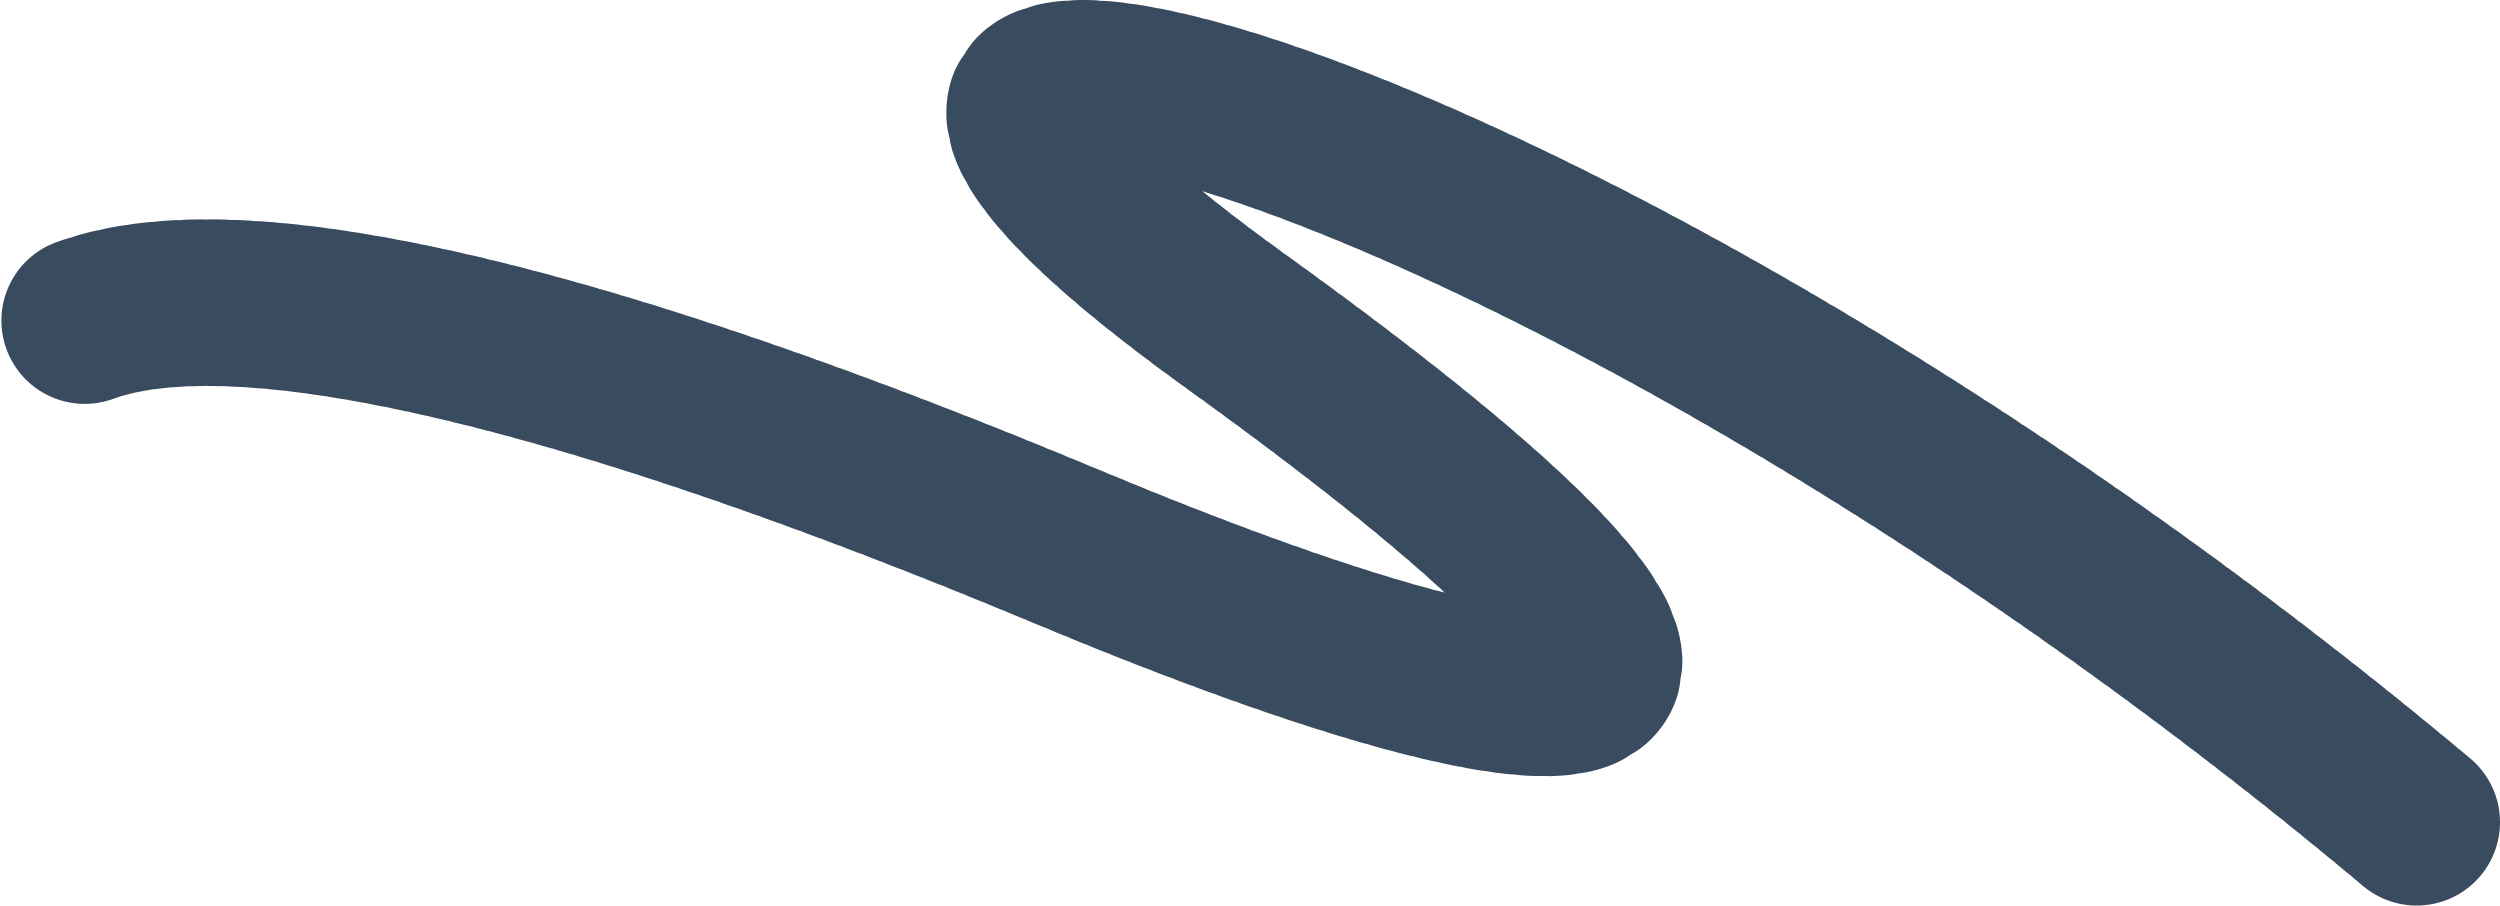<?xml version="1.0" encoding="UTF-8"?> <svg xmlns="http://www.w3.org/2000/svg" width="1800" height="652" viewBox="0 0 1800 652" fill="none"><g clip-path="url(#clip0_21890_79819)"><path d="M1740 592C1090.77 47.698 442.466 -90.378 889.038 230.8C1335.61 551.978 1155.77 555.488 768.913 393.89C432.379 253.312 177.457 188.276 61 230.8" stroke="#394B5F" stroke-width="120" stroke-linecap="round" stroke-dasharray="8 8"></path></g><defs><clipPath id="clip0_21890_79819"><rect width="1800" height="652" fill="white"></rect></clipPath></defs></svg> 